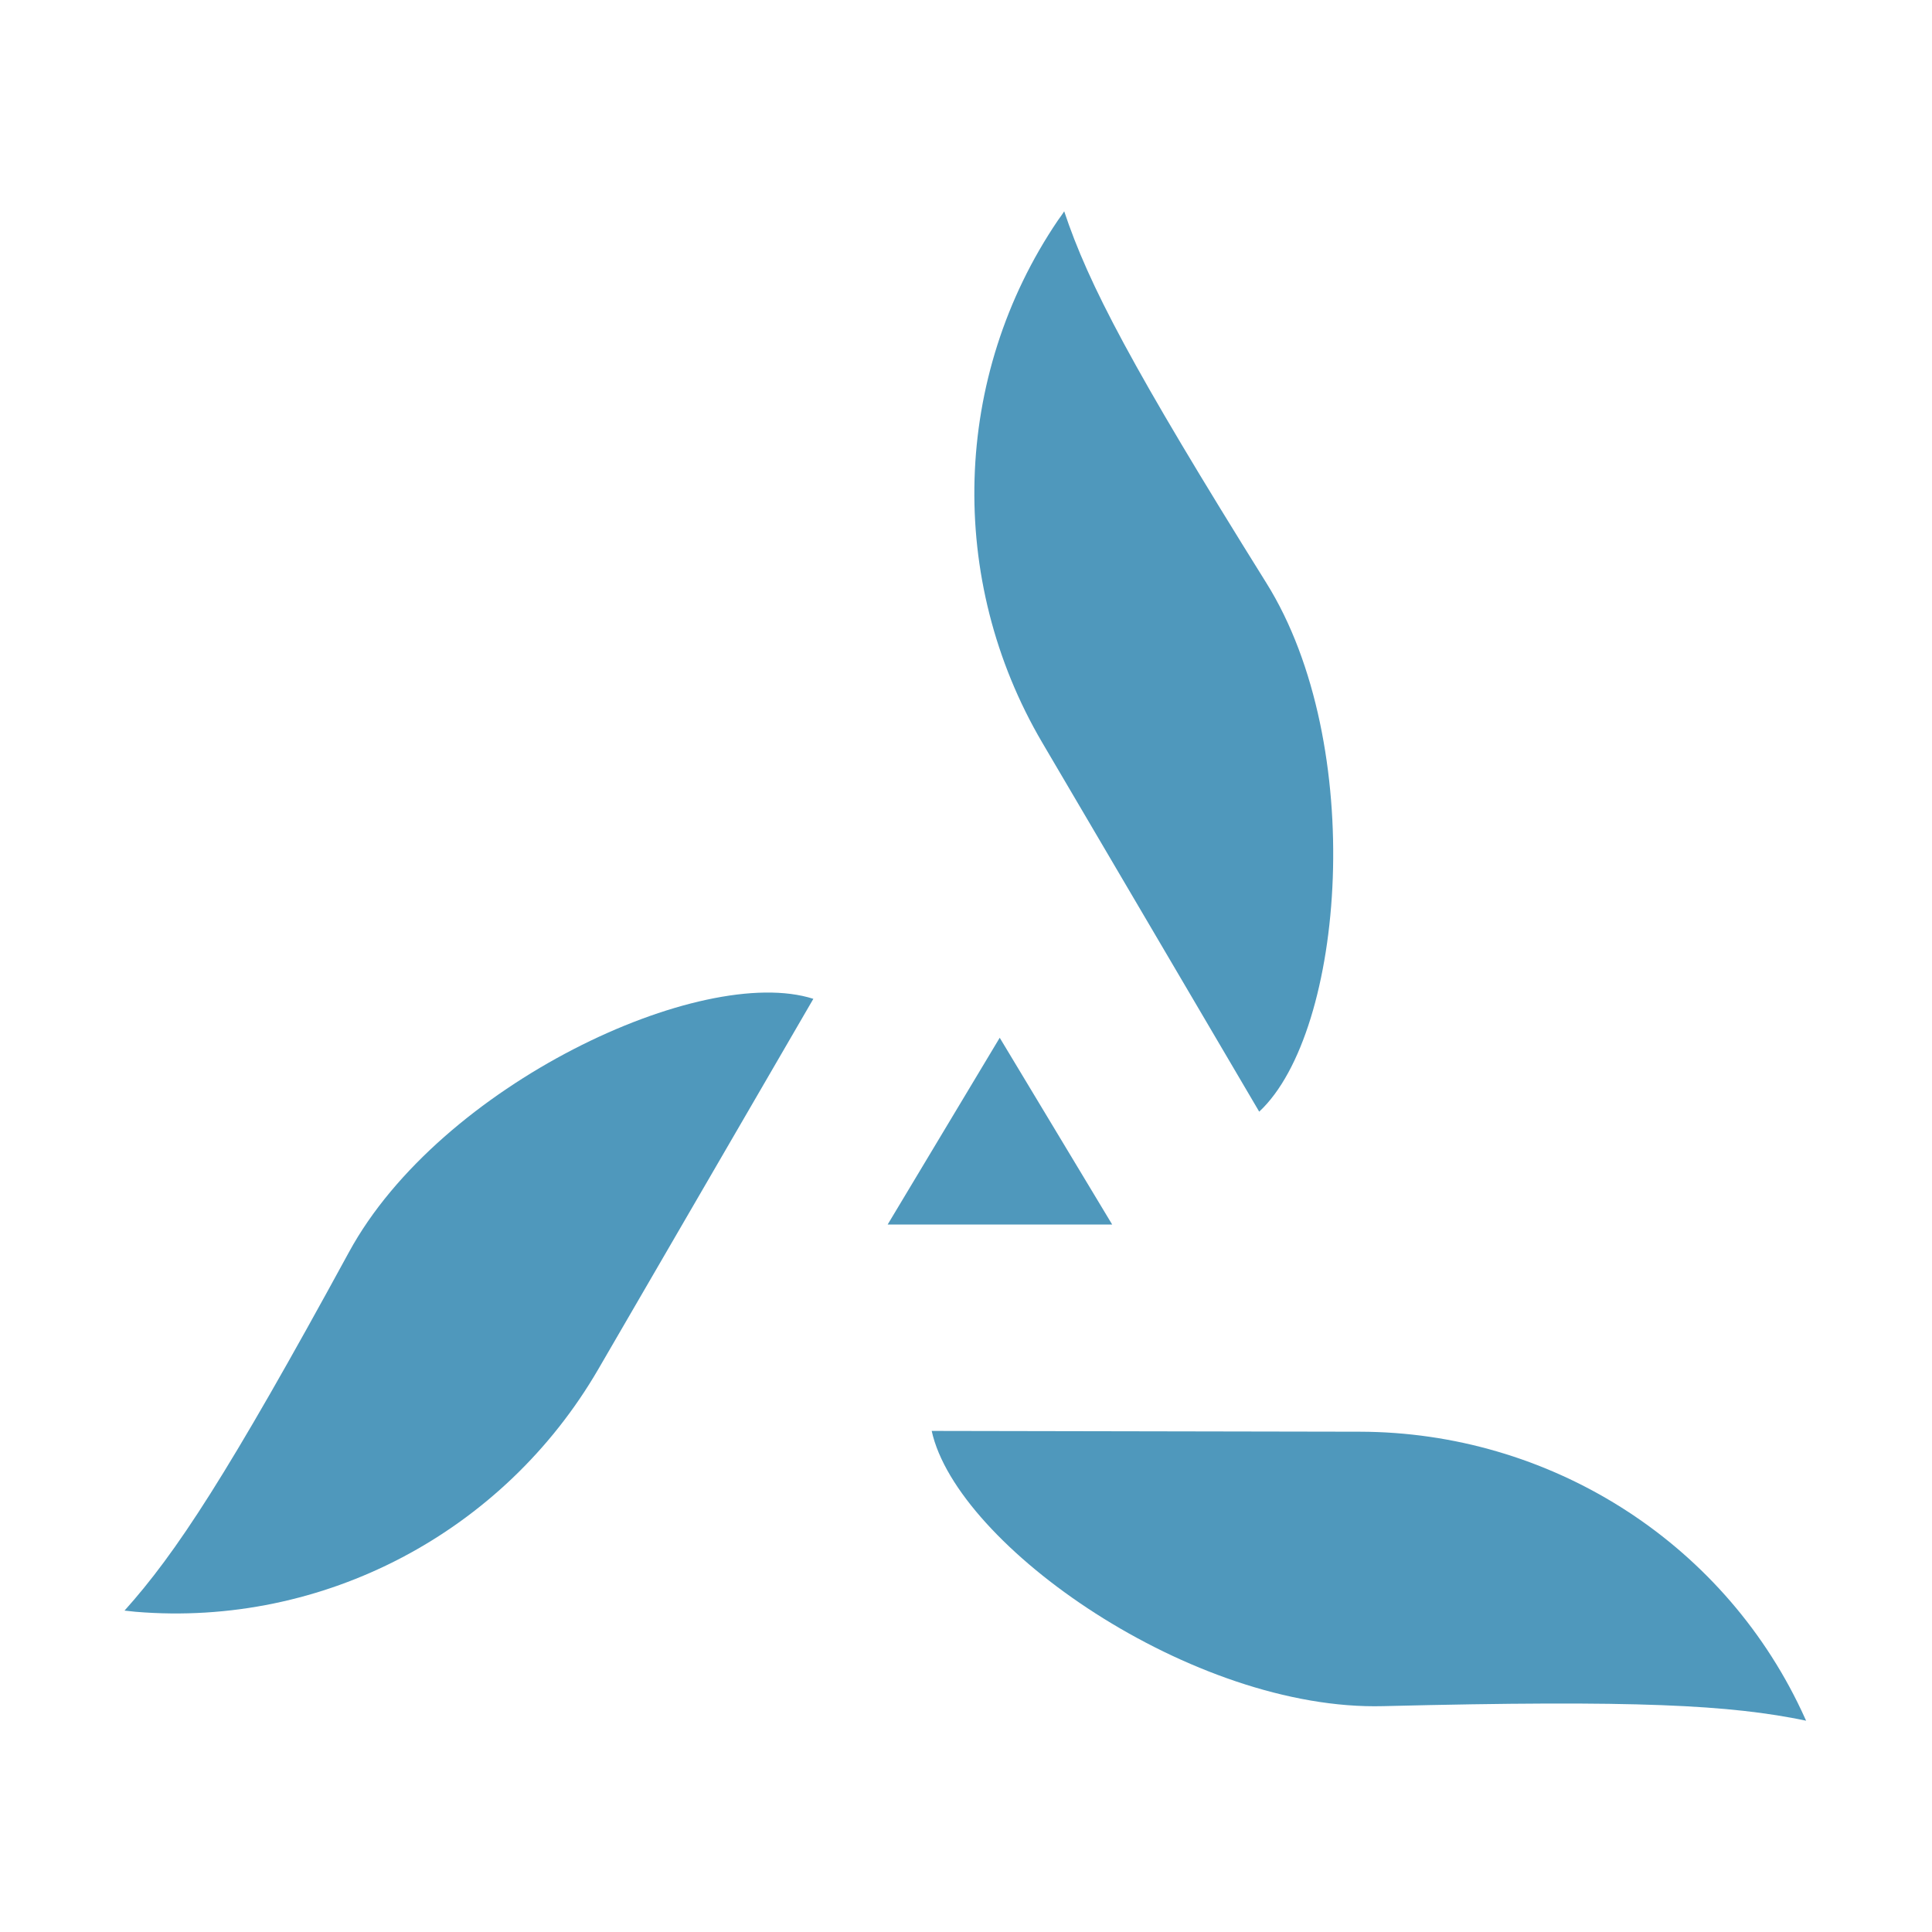 <?xml version="1.0" encoding="UTF-8"?>
<svg xmlns="http://www.w3.org/2000/svg" width="512" height="512" viewBox="0 0 512 512" fill="none">
  <rect width="512" height="512" fill="white"></rect>
  <path d="M282.023 56C288.483 75.38 299.945 97.365 335.579 154.463C362.357 197.287 356.418 273.452 333.703 294.604L276.188 196.766C250.869 153.63 252.328 99.761 280.356 58.397C280.469 58.238 280.587 58.075 280.708 57.908C281.144 57.305 281.615 56.653 282.023 56Z" fill="#4F98BC"></path>
  <path d="M235.24 324.507L264.935 275.015L294.735 324.507H235.24Z" fill="#4F98BC"></path>
  <path d="M92.495 331.801C60.299 390.879 46.649 411.613 33 426.826C33.464 426.877 33.953 426.929 34.442 426.98L34.476 426.984C34.965 427.035 35.454 427.087 35.917 427.138C85.722 431.306 133.443 406.091 158.554 362.851L215.548 264.7C185.957 255.219 116.668 287.414 92.495 331.801Z" fill="#4F98BC"></path>
  <path d="M478.637 456C458.632 451.832 433.938 450.478 366.629 452.145C316.199 453.499 253.578 409.634 246.91 379.209L360.377 379.418C410.286 379.522 456.027 408.071 477.387 453.291C477.595 453.76 477.804 454.203 478.012 454.646C478.22 455.089 478.429 455.531 478.637 456Z" fill="#4F98BC"></path>
</svg>

